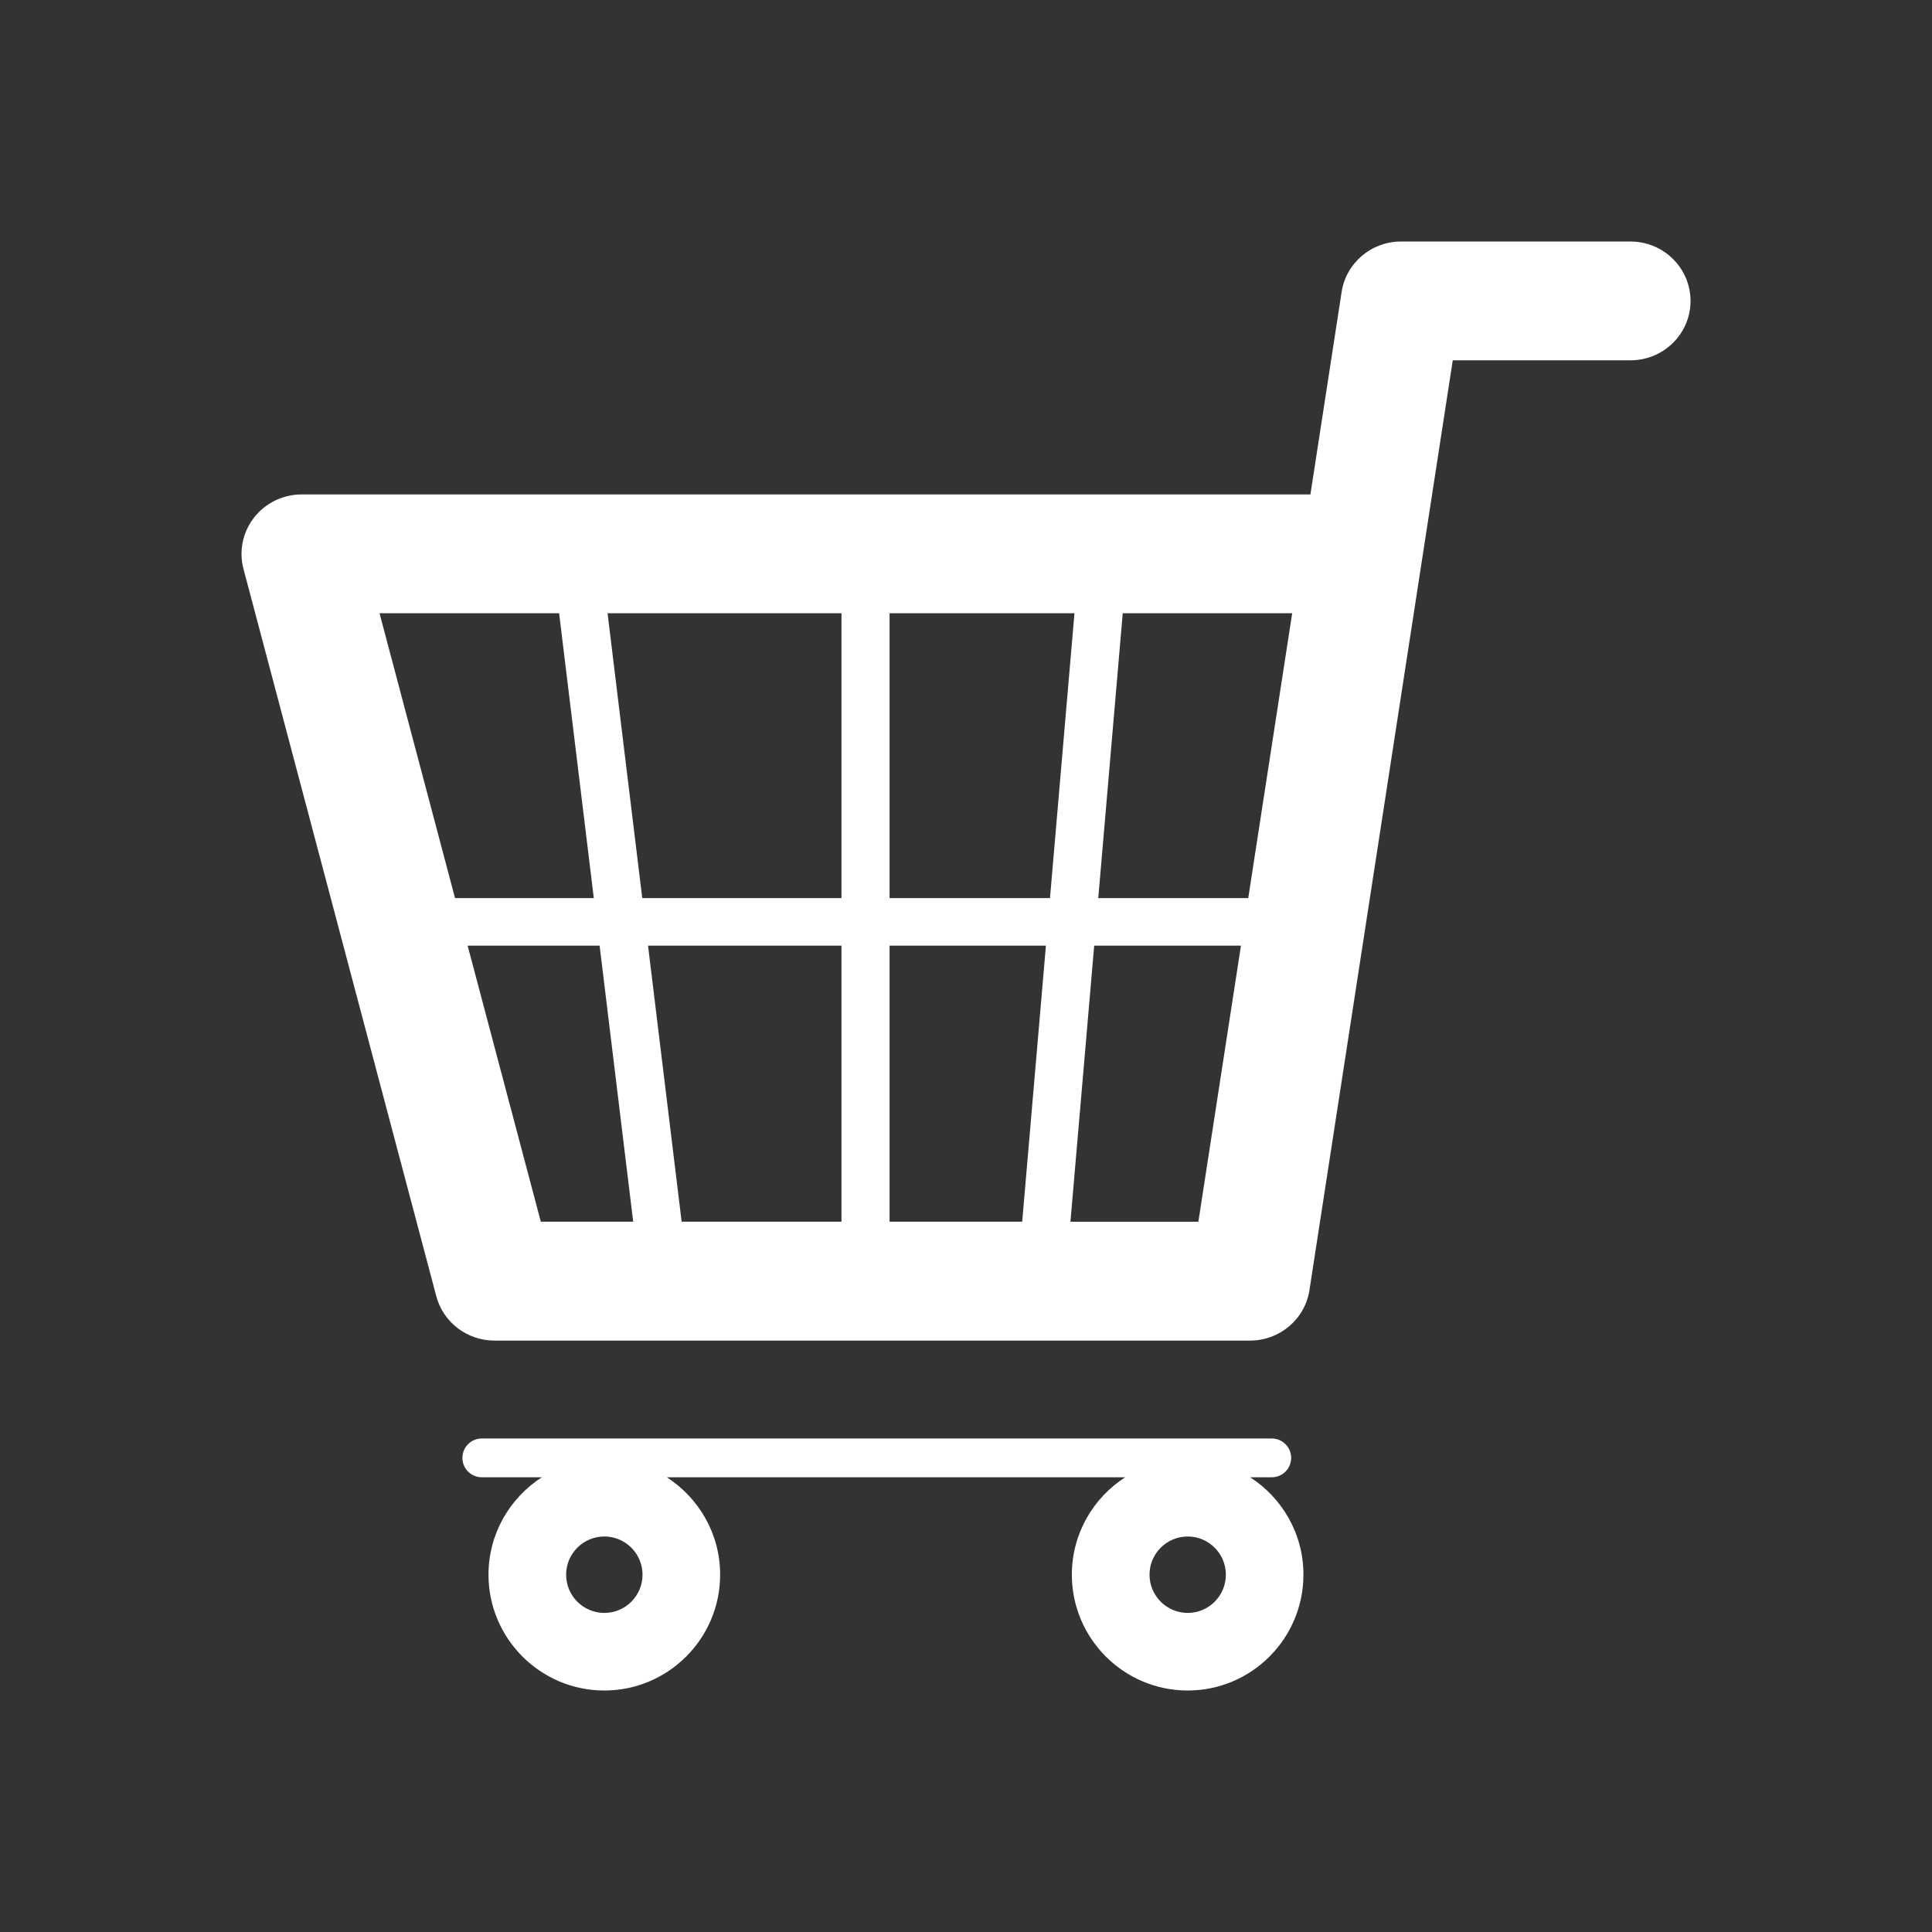 <?xml version="1.0" encoding="utf-8"?>
<!-- Generator: Adobe Illustrator 16.0.0, SVG Export Plug-In . SVG Version: 6.00 Build 0)  -->
<!DOCTYPE svg PUBLIC "-//W3C//DTD SVG 1.1//EN" "http://www.w3.org/Graphics/SVG/1.1/DTD/svg11.dtd">
<svg version="1.1" id="Calque_1" xmlns="http://www.w3.org/2000/svg" xmlns:xlink="http://www.w3.org/1999/xlink" x="0px" y="0px"
	 width="136.061px" height="136.061px" viewBox="0 0 136.061 136.061" enable-background="new 0 0 136.061 136.061"
	 xml:space="preserve">
<rect x="0" y="0" width="136.061" height="136.061" fill="#333333" stroke="none"/>
<g>
	<path fill="#FFFFFF" d="M114.821,17.008H98.671c-2.093,0-3.871,1.509-4.187,3.552c0,0-1.478,9.587-2.198,14.26
		c-2.404,0-71.044,0-71.044,0c-1.312,0-2.548,0.604-3.353,1.63c-0.576,0.739-0.881,1.641-0.881,2.555
		c0,0.353,0.045,0.711,0.139,1.061l13.58,51.222c0.488,1.838,2.17,3.122,4.095,3.122h53.212c2.091,0,3.87-1.51,4.184-3.553
		c0,0,9.107-59.09,10.093-65.482c4.365,0,12.513,0,12.513,0c2.337,0,4.232-1.872,4.232-4.182
		C119.054,18.88,117.157,17.008,114.821,17.008z M87.908,63.249H77.345l1.724-20.062c6.202,0,10.758,0,11.933,0
		C89.946,50.017,88.876,56.963,87.908,63.249z M59.26,66.597v19.442c-3.979,0-7.876,0-11.255,0l-2.367-19.442H59.26z M45.231,63.249
		l-2.444-20.062c5.081,0,10.794,0,16.474,0v20.062H45.231z M62.648,66.597h11.011l-1.671,19.442c-2.925,0-6.115,0-9.34,0V66.597z
		 M62.648,63.249V43.187c4.574,0,9.033,0,13.021,0l-1.724,20.062H62.648z M39.376,43.187l2.443,20.062h-9.773
		c-2.204-8.309-4.37-16.48-5.318-20.062C28.908,43.187,33.545,43.187,39.376,43.187z M32.933,66.597h9.295l2.365,19.442
		c-3.07,0-5.417,0-6.505,0C37.458,83.666,35.264,75.393,32.933,66.597z M75.386,86.04l1.672-19.442h10.336
		c-1.471,9.528-2.631,17.048-2.999,19.442C82.916,86.04,79.602,86.04,75.386,86.04z"/>
	<path fill="#FFFFFF" d="M88.042,104.036h1.523c0.752,0,1.365-0.61,1.365-1.365c0-0.753-0.613-1.366-1.365-1.366H33.93
		c-0.756,0-1.365,0.613-1.365,1.366c0,0.755,0.609,1.365,1.365,1.365h4.229c-2.257,1.456-3.757,3.984-3.757,6.86
		c0,4.5,3.66,8.158,8.159,8.158c4.494,0,8.155-3.658,8.155-8.158c0-2.876-1.501-5.404-3.757-6.86h32.283
		c-2.257,1.456-3.757,3.984-3.757,6.86c0,4.5,3.661,8.158,8.158,8.158c4.496,0,8.151-3.658,8.151-8.158
		C91.797,108.021,90.299,105.492,88.042,104.036z M42.562,113.59c-1.486,0-2.693-1.207-2.693-2.693c0-1.483,1.207-2.69,2.693-2.69
		c1.48,0,2.688,1.207,2.688,2.69C45.251,112.383,44.043,113.59,42.562,113.59z M83.645,113.59c-1.483,0-2.69-1.207-2.69-2.693
		c0-1.483,1.207-2.69,2.69-2.69c1.479,0,2.687,1.207,2.687,2.69C86.331,112.383,85.125,113.59,83.645,113.59z"/>
</g>
</svg>
